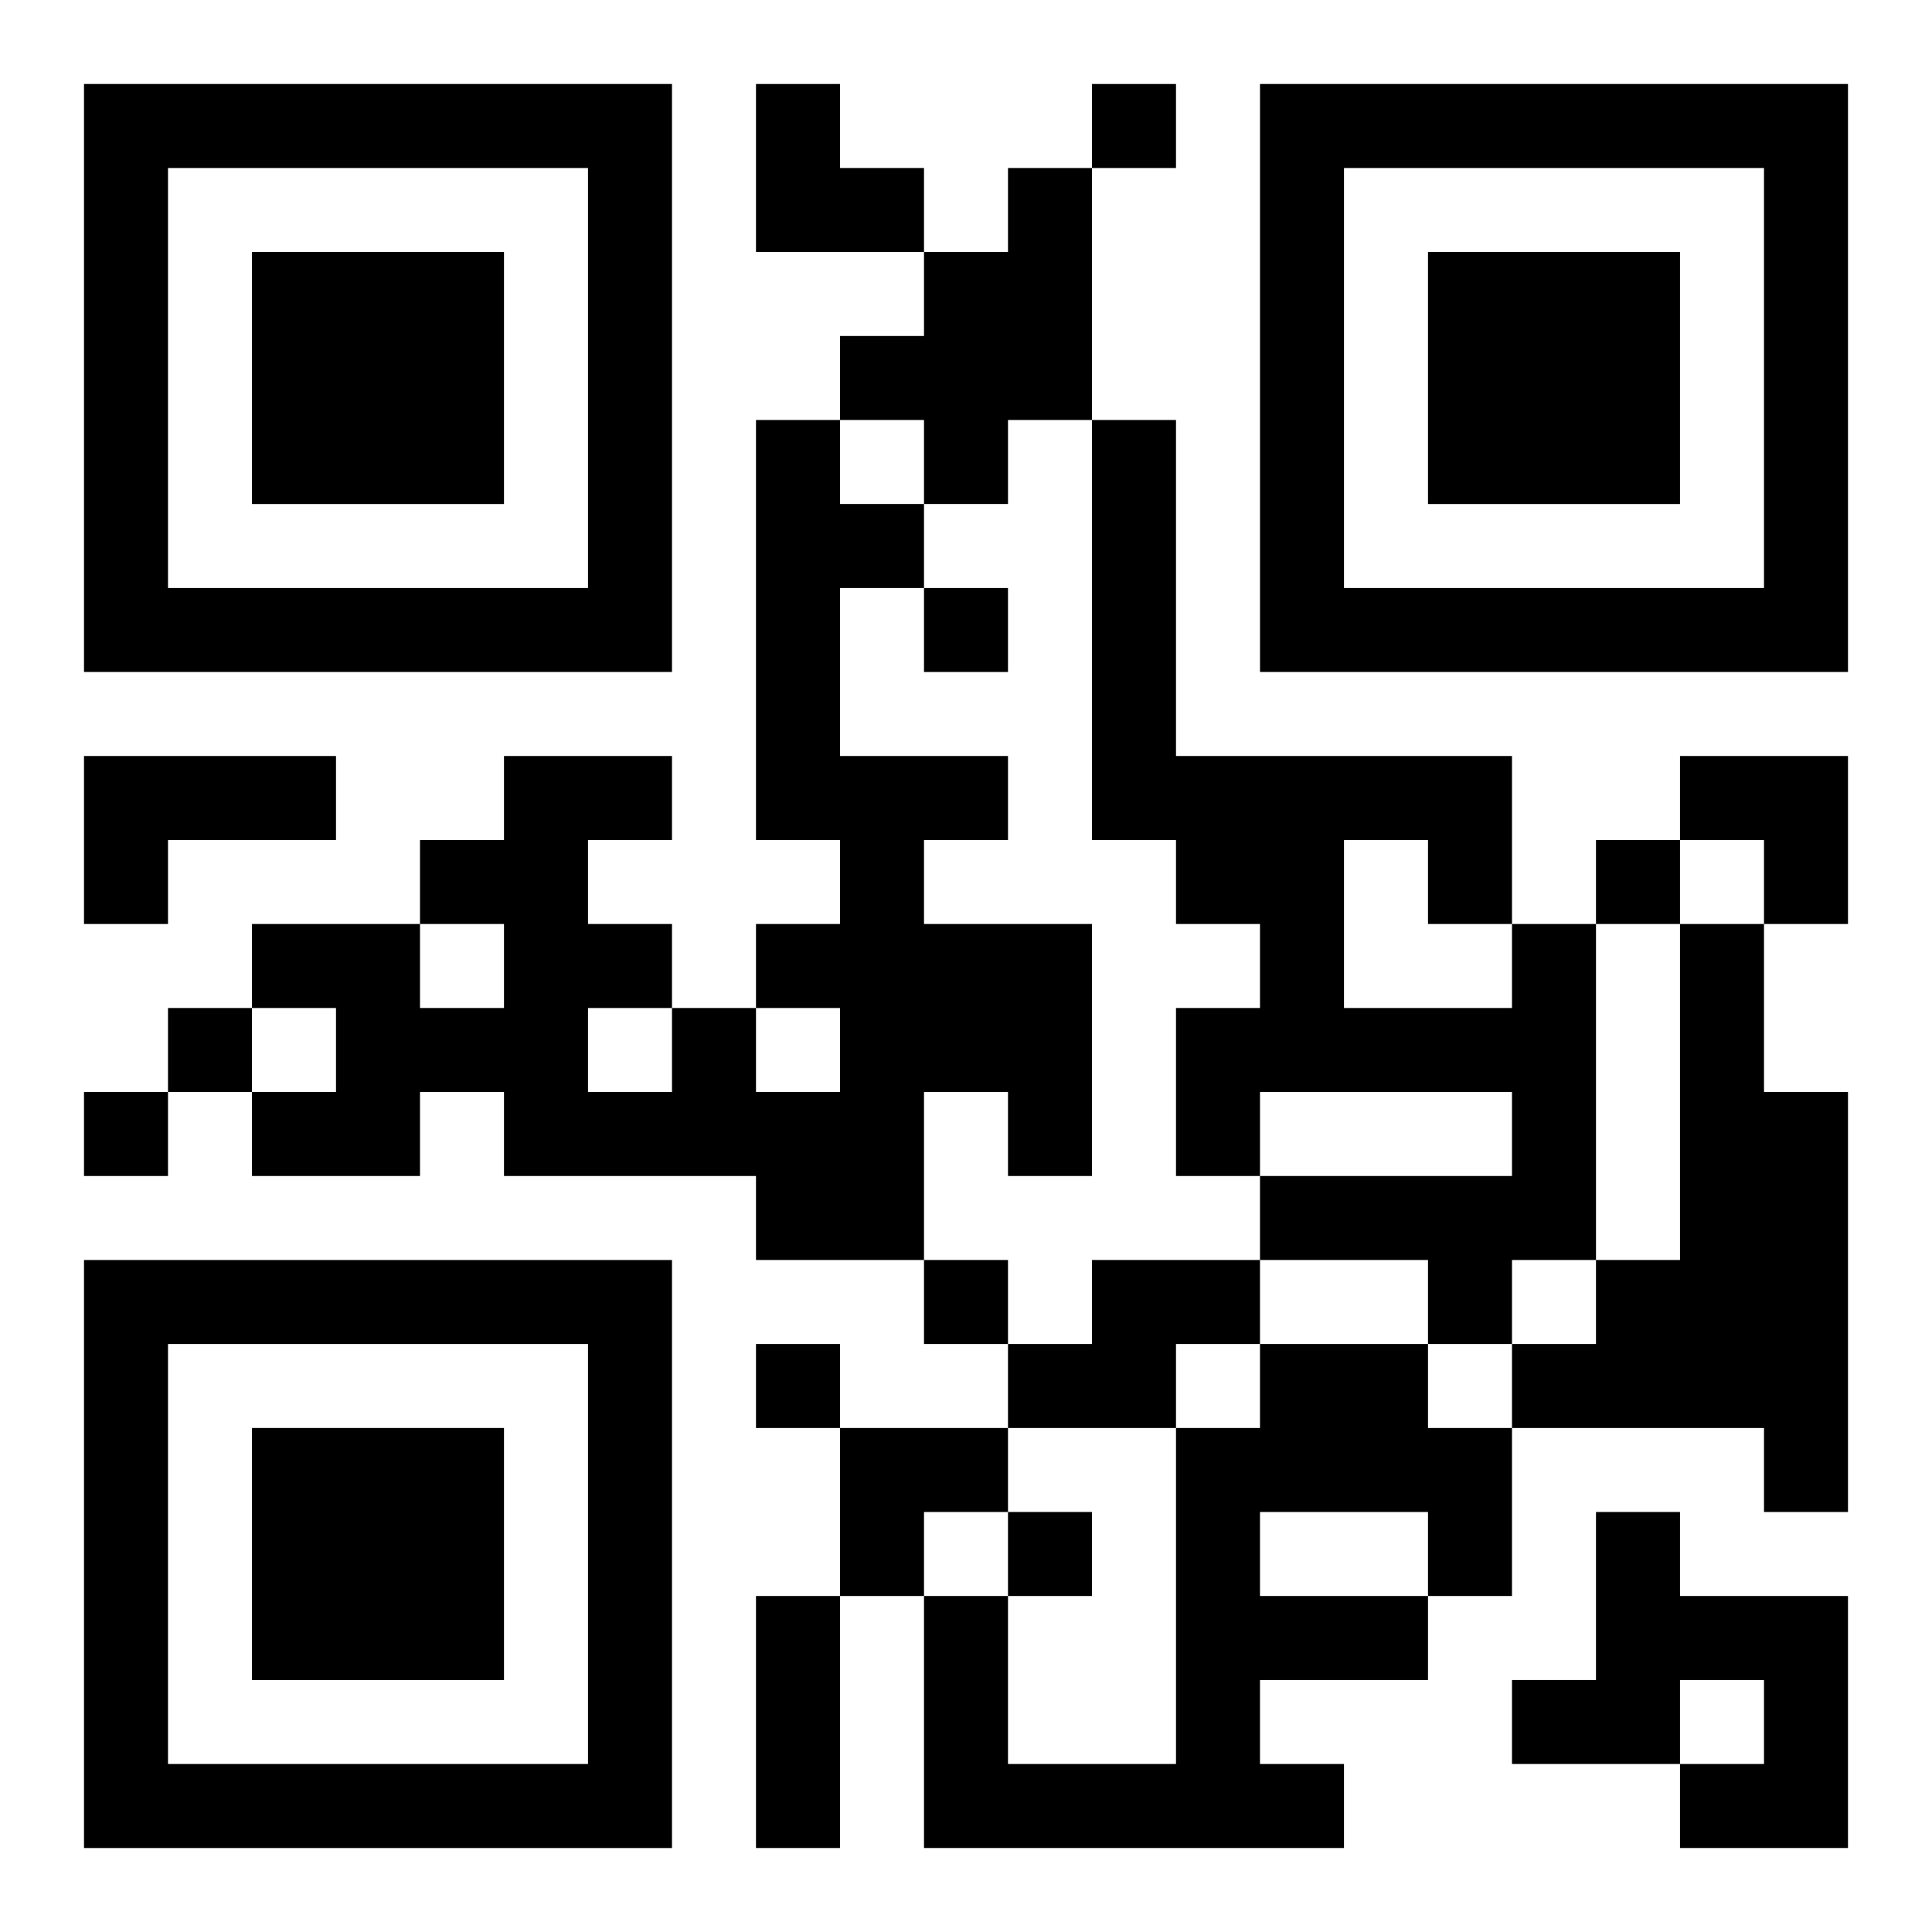 <?xml version="1.0" encoding="UTF-8"?>
<svg width="250" height="250" baseProfile="full" version="1.1" viewBox="-1 -1 23 23" xmlns="http://www.w3.org/2000/svg" xmlns:xlink="http://www.w3.org/1999/xlink"><symbol id="a"><path d="m0 7v7h7v-7h-7zm1 1h5v5h-5v-5zm1 1v3h3v-3h-3z"/></symbol><use y="-7" xlink:href="#a"/><use y="7" xlink:href="#a"/><use x="14" y="-7" xlink:href="#a"/><path d="m11 1h1v3h-1v1h-1v-1h-1v-1h1v-1h1v-1m-3 3h1v1h1v1h-1v2h2v1h-1v1h2v3h-1v-1h-1v2h-2v-1h-3v-1h-1v1h-2v-1h1v-1h-1v-1h2v1h1v-1h-1v-1h1v-1h2v1h-1v1h1v1h1v1h1v-1h-1v-1h1v-1h-1v-5m-2 7v1h1v-1h-1m-6-3h3v1h-2v1h-1v-2m17 2h1v4h-1v1h-1v-1h-2v-1h3v-1h-3v1h-1v-2h1v-1h-1v-1h-1v-5h1v4h4v2m-2-1v2h2v-1h-1v-1h-1m4 1h1v2h1v5h-1v-1h-3v-1h1v-1h1v-4m-7 4h2v1h-1v1h-2v-1h1v-1m2 1h2v1h1v2h-1v1h-2v1h1v1h-5v-3h1v2h2v-4h1v-1m0 2v1h2v-1h-2m4 0h1v1h2v3h-2v-1h1v-1h-1v1h-2v-1h1v-2m-6-17v1h1v-1h-1m-2 6v1h1v-1h-1m8 3v1h1v-1h-1m-17 2v1h1v-1h-1m-1 1v1h1v-1h-1m10 2v1h1v-1h-1m-2 1v1h1v-1h-1m3 2v1h1v-1h-1m-3 1h1v3h-1v-3m0-18h1v1h1v1h-2zm11 8h2v2h-1v-1h-1zm-10 8h2v1h-1v1h-1z"/></svg>
